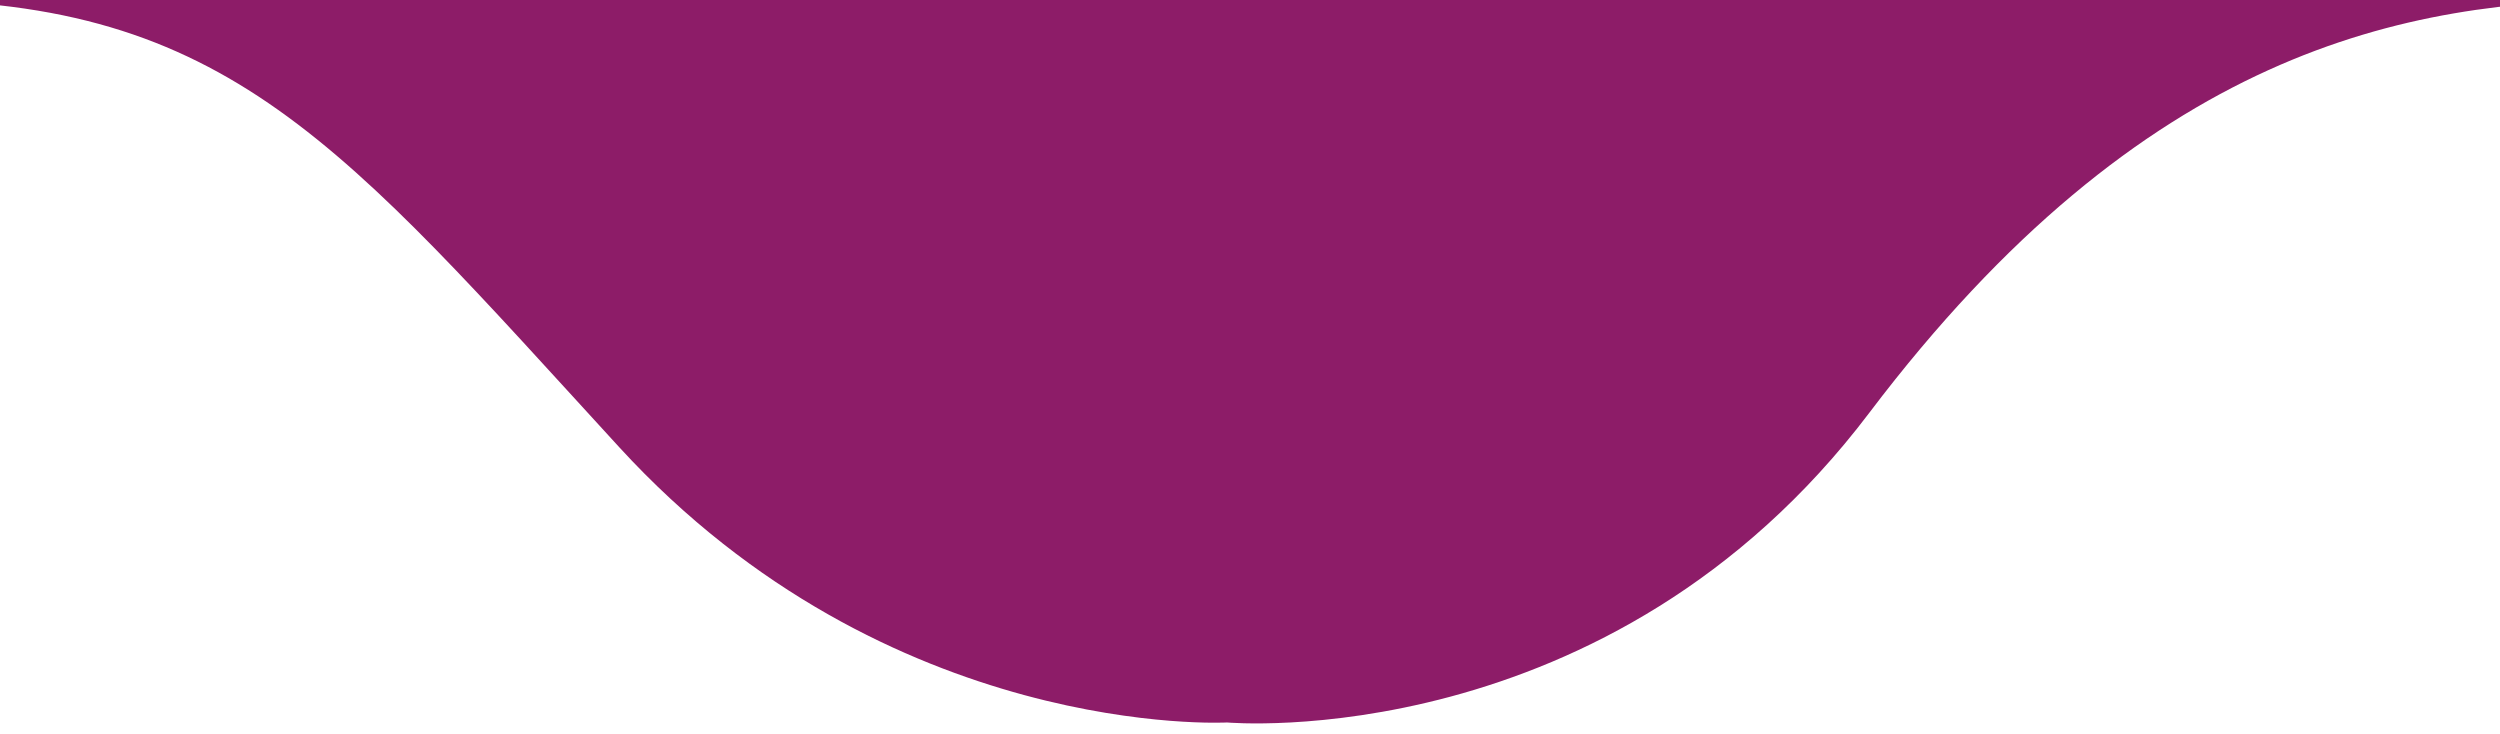 <?xml version="1.0" encoding="UTF-8"?> <svg xmlns="http://www.w3.org/2000/svg" width="218" height="64" viewBox="0 0 218 64"><defs><style> .cls-1 { fill: #8d1c68; fill-rule: evenodd; } </style></defs><path id="Forma_4" data-name="Forma 4" class="cls-1" d="M-1331-1S-27.762,0-9,0C19.912,0,29.742,12.537,54,39c23.492,25.627,53,24,53,24s33.309,2.987,56-27C186.96,4.336,209.774,0,229,0S1560-1,1560-1V-41H-1354Z"></path></svg> 